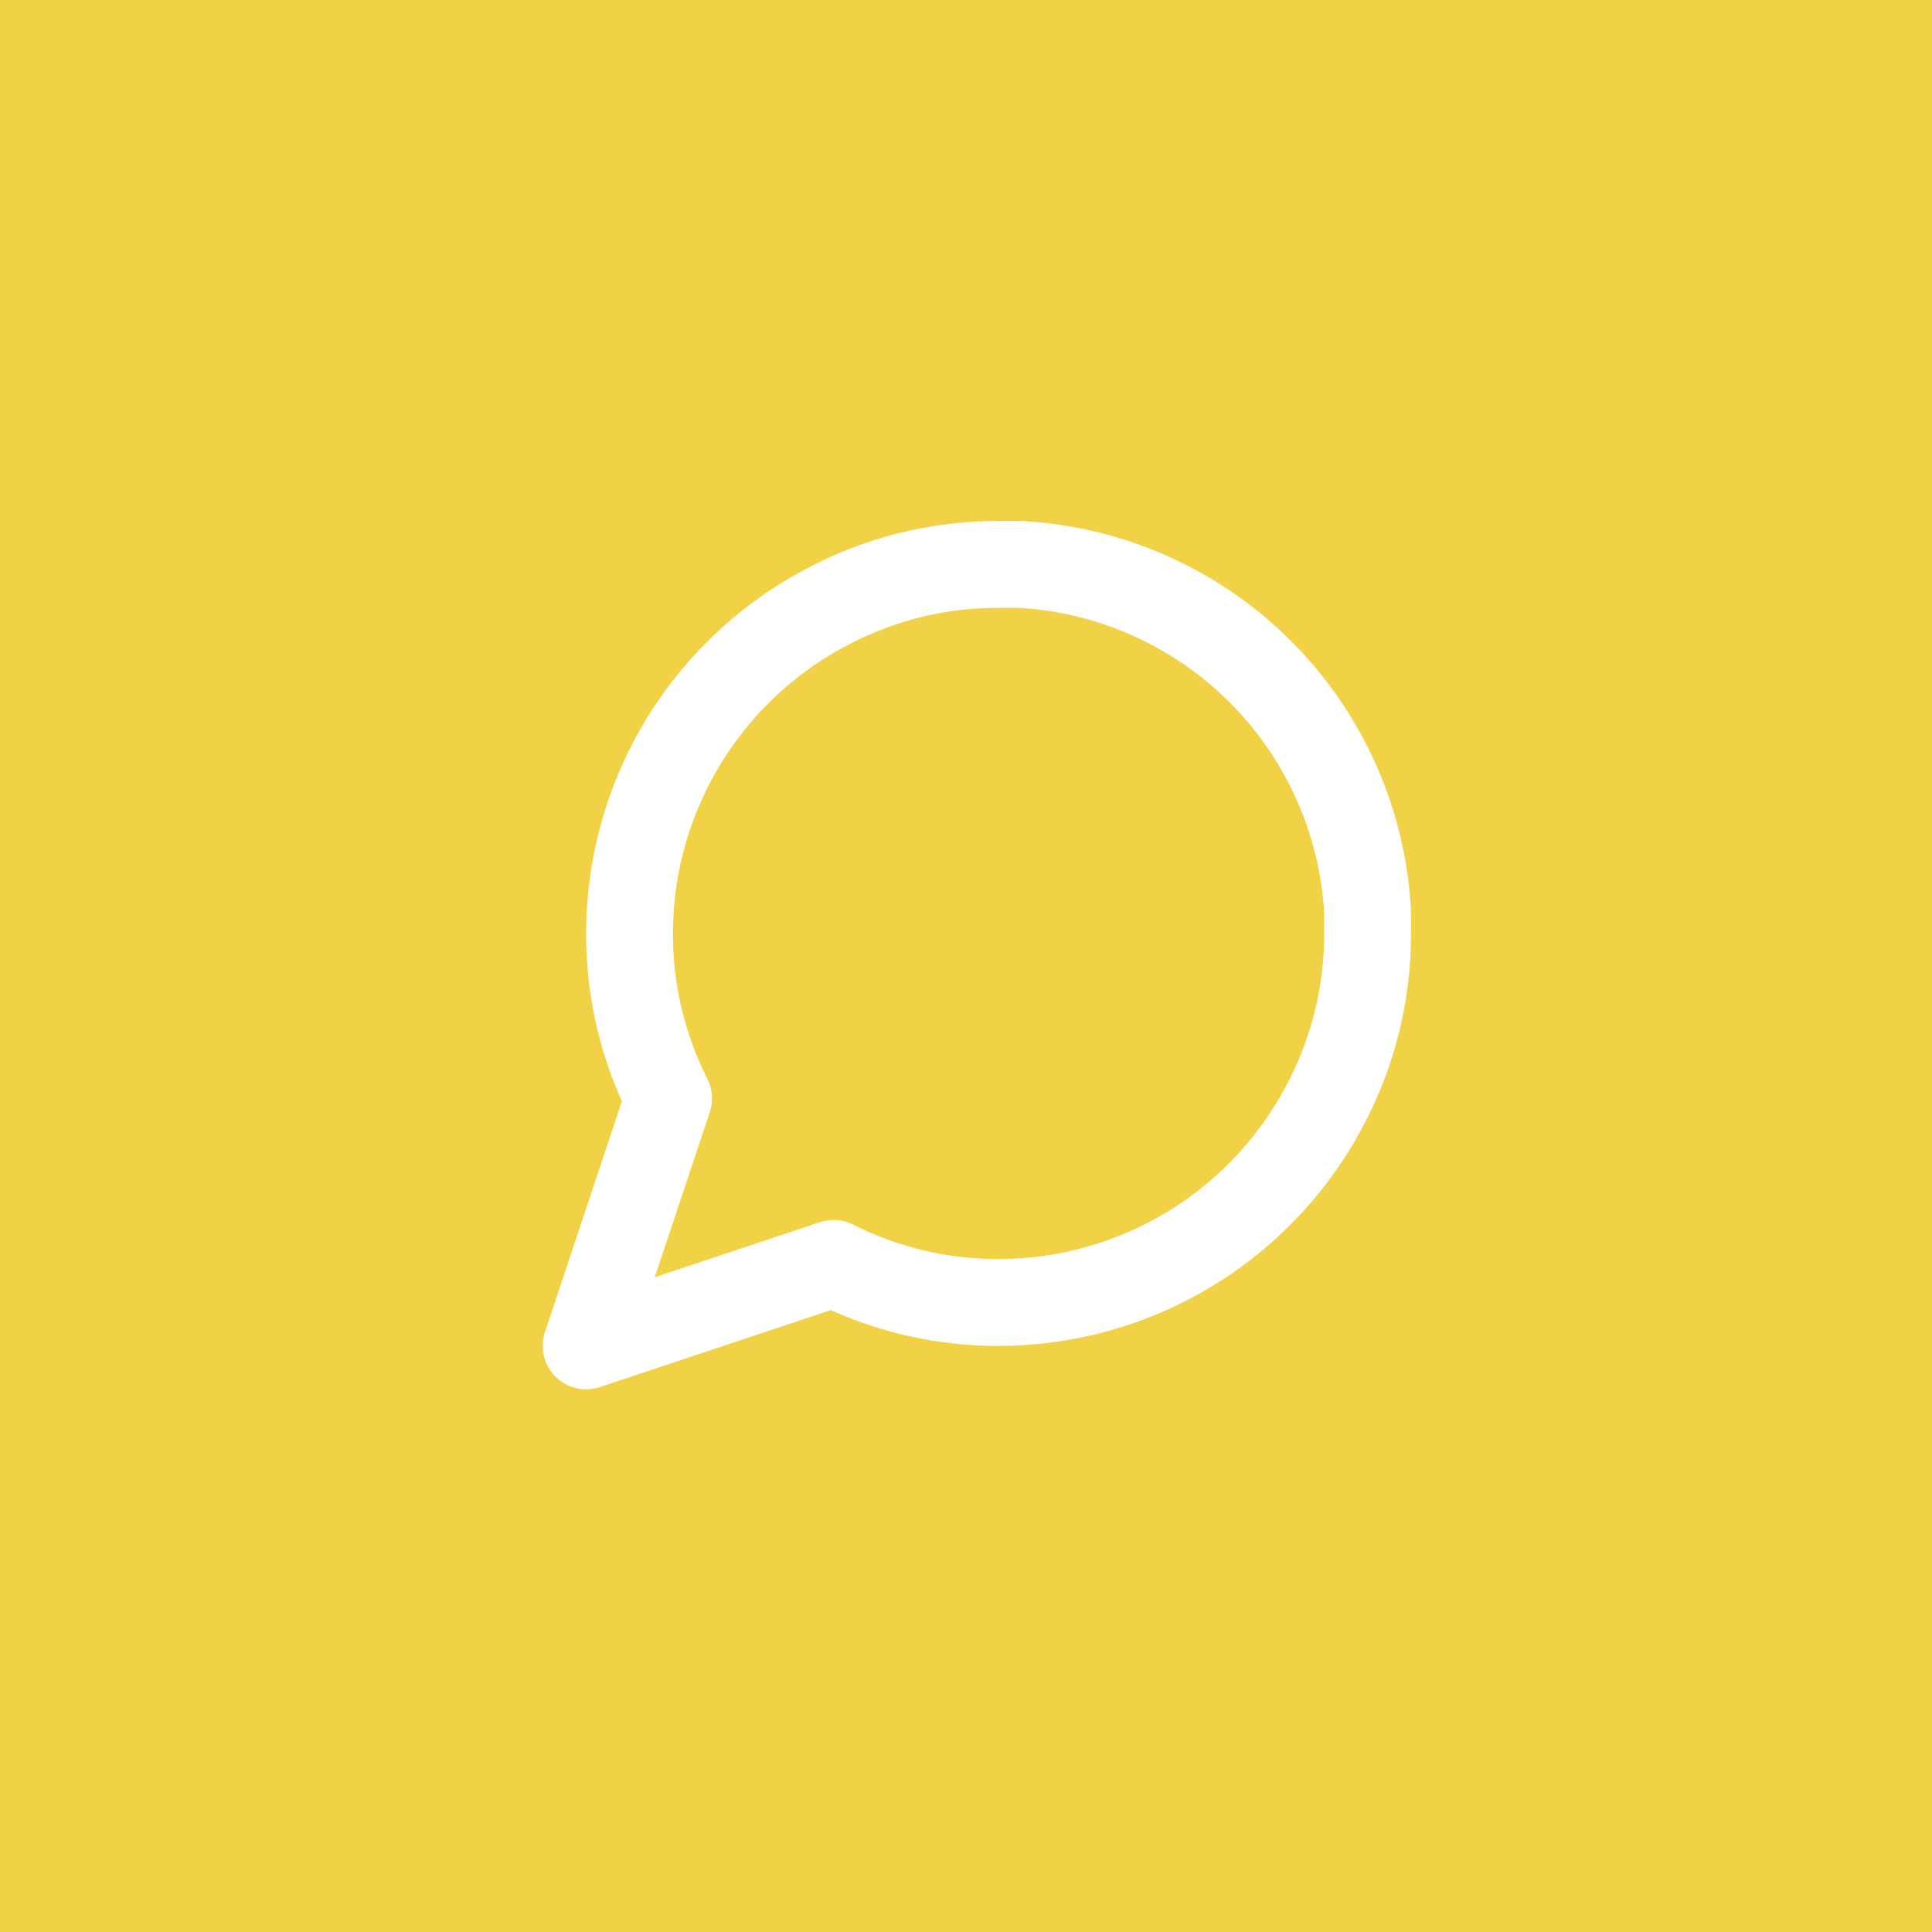 <svg width="89" height="89" viewBox="0 0 89 89" fill="none" xmlns="http://www.w3.org/2000/svg">
<rect width="89" height="89" fill="#F1D146"/>
<path d="M63 43C63.007 45.64 62.39 48.244 61.2 50.6C59.789 53.423 57.62 55.798 54.935 57.459C52.25 59.119 49.157 59.999 46 60C43.36 60.007 40.756 59.39 38.4 58.2L27 62L30.8 50.6C29.61 48.244 28.993 45.64 29 43C29.001 39.844 29.881 36.75 31.541 34.065C33.202 31.381 35.577 29.211 38.4 27.8C40.756 26.61 43.36 25.993 46 26H47C51.169 26.23 55.106 27.99 58.058 30.942C61.011 33.894 62.77 37.831 63 42V43Z" stroke="white" stroke-width="4" stroke-linecap="round" stroke-linejoin="round"/>
</svg>

